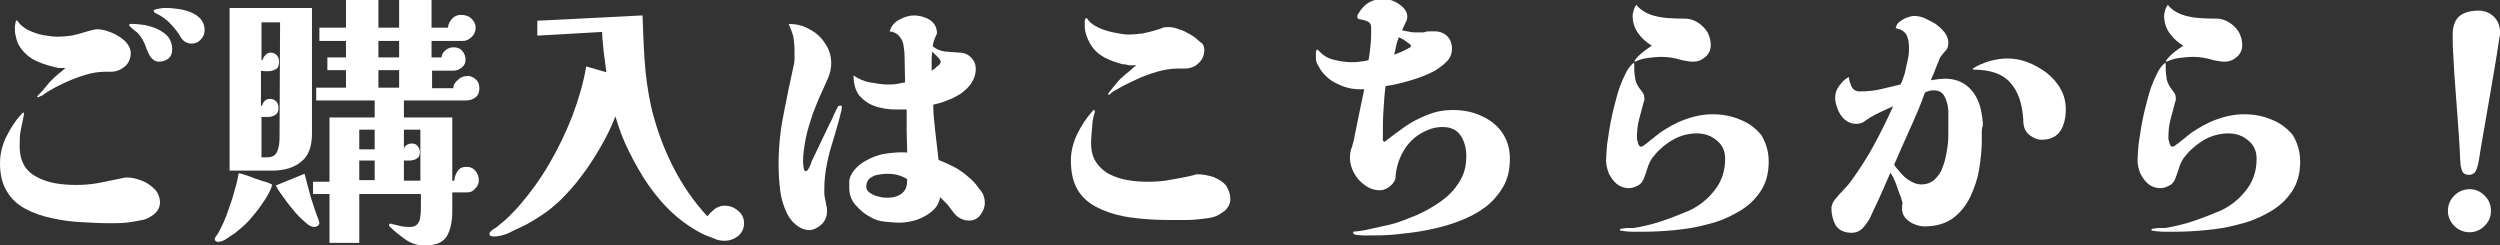 <?xml version="1.0" encoding="utf-8"?>
<!-- Generator: Adobe Illustrator 28.2.0, SVG Export Plug-In . SVG Version: 6.00 Build 0)  -->
<svg version="1.1" id="レイヤー_1" xmlns="http://www.w3.org/2000/svg" xmlns:xlink="http://www.w3.org/1999/xlink" x="0px"
	 y="0px" viewBox="0 0 470.4 46.1" style="enable-background:new 0 0 470.4 46.1;" xml:space="preserve">
<rect x="0" y="0" width="470.4" height="46.1" fill="#333333" stroke="none"/>
<style type="text/css">
	.st0{fill:#FFFFFF;}
</style>
<g>
	<path class="st0" d="M30.1,38.1c0,0.9-0.4,1.6-1.1,2.2c-0.8,0.6-1.5,1-2.3,1.1c-1,0.2-2,0.4-3,0.5c-1,0.1-2,0.1-3.1,0.1
		c-1.7,0-3.5-0.1-5.3-0.2c-1.8-0.1-3.5-0.3-5.3-0.7c-2-0.4-3.7-1-5.2-1.8c-1.5-0.8-2.7-1.9-3.5-3.3C0.4,34.6,0,32.8,0,30.7
		c0-1.7,0.4-3.4,1.2-5c0.8-1.6,1.7-3,2.8-4.2c0.1-0.1,0.1-0.1,0.2-0.2c0-0.1,0.1-0.1,0.2-0.1c0.1,0,0.1,0.1,0.1,0.2c0,0,0,0.1,0,0.1
		c0,0,0,0,0,0.1c-0.2,0.9-0.4,1.9-0.6,2.9c-0.2,1-0.2,2-0.2,3c0,1.5,0.3,2.7,0.9,3.7c0.6,1,1.5,1.7,2.5,2.2c1,0.5,2.2,0.9,3.4,1.1
		c1.2,0.2,2.5,0.3,3.7,0.3c1.5,0,3-0.1,4.5-0.4c1.5-0.3,3-0.6,4.4-0.9c0.2,0,0.3-0.1,0.4-0.1c0.1,0,0.2,0,0.4,0
		c0.9,0,1.8,0.2,2.8,0.6c1,0.4,1.7,0.9,2.4,1.6C29.7,36.2,30.1,37.1,30.1,38.1z M24.6,10c0,1-0.4,1.9-1.1,2.5c-0.7,0.6-1.6,1-2.6,1
		h-1.1c-1.2,0-2.5,0.2-3.8,0.6c-1.3,0.4-2.6,0.9-3.9,1.5s-2.4,1.2-3.5,1.9c0,0-0.2,0.1-0.4,0.3S7.8,18,7.6,18.1
		c-0.2,0.1-0.4,0.2-0.4,0.2C7,18.3,7,18.2,7,18.2c0-0.1,0.1-0.2,0.4-0.5c0.3-0.3,0.4-0.5,0.5-0.5c0.3-0.4,0.6-0.7,0.9-1.1
		c0.3-0.4,0.6-0.7,0.9-1c0.4-0.4,0.8-0.8,1.3-1.2c0.5-0.4,0.9-0.7,1.3-1.1c-0.1,0-0.3,0-0.4,0c-0.1,0-0.3,0-0.5,0
		c-0.2,0-0.5,0-0.8-0.1c-0.3-0.1-0.5-0.1-0.8-0.2c-1.2-0.3-2.4-0.7-3.5-1.3c-1.1-0.6-2-1.5-2.7-2.6C3.3,8.1,3.1,7.5,3,6.9
		C2.8,6.3,2.8,5.8,2.8,5.2c0-0.2,0-0.4,0.1-0.8c0-0.3,0.1-0.5,0.3-0.6c0.4,0.7,1.1,1.3,2,1.8C6,6,7,6.4,8.1,6.6
		c1.1,0.2,2,0.3,2.7,0.3c1,0,1.9-0.1,2.7-0.2c0.9-0.2,1.7-0.4,2.6-0.7c0.4-0.1,0.7-0.2,1.1-0.3c0.4-0.1,0.8-0.2,1.1-0.2
		c0.7,0,1.6,0.2,2.6,0.6c1,0.4,1.8,0.9,2.6,1.6C24.2,8.4,24.6,9.2,24.6,10z M32.4,9.2c0,0.8-0.2,1.4-0.7,1.8
		c-0.5,0.4-1.1,0.6-1.8,0.6c-0.6,0-1.1-0.3-1.5-0.8c-0.4-0.5-0.6-1.1-0.9-1.8c-0.2-0.7-0.5-1.2-0.7-1.6c-0.3-0.5-0.6-0.9-0.9-1.2
		c-0.4-0.3-0.7-0.6-1.1-0.9c-0.1-0.1-0.2-0.2-0.3-0.3c-0.1-0.1-0.2-0.2-0.2-0.3c0-0.1,0.1-0.2,0.2-0.2c0.2,0,0.3,0,0.4,0
		c0.7,0,1.4,0.1,2.3,0.2c0.8,0.2,1.7,0.4,2.5,0.8c0.8,0.4,1.5,0.9,2,1.5C32.1,7.6,32.4,8.3,32.4,9.2z M38.5,5.6
		c0,0.7-0.2,1.3-0.7,1.8c-0.4,0.5-1,0.8-1.7,0.8c-0.9,0-1.6-0.4-2.1-1.2c-0.3-0.6-0.7-1.1-1.1-1.6c-0.4-0.5-0.8-0.9-1.3-1.4
		c-0.8-0.7-1.6-1.2-2.5-1.6C29,2.2,28.9,2.1,28.9,2c0-0.1,0.2-0.2,0.6-0.3c0.4-0.1,0.8-0.1,1.2-0.2c0.4,0,0.7,0,0.8,0
		c0.6,0,1.3,0.1,2.1,0.2c0.8,0.1,1.5,0.3,2.3,0.6c0.7,0.3,1.3,0.7,1.8,1.2C38.2,4.1,38.5,4.8,38.5,5.6z"/>
	<path class="st0" d="M51.2,34.8c0,0.1,0,0.2-0.1,0.2c0,0,0,0.1,0,0.1c0,0,0,0,0,0.1c-0.3,0.8-0.8,1.7-1.4,2.6s-1.3,1.9-2.1,2.8
		c-0.7,0.9-1.4,1.6-2.1,2.2c-0.3,0.2-0.7,0.6-1.2,1c-0.6,0.4-1.2,0.8-1.8,1.2c-0.6,0.4-1.1,0.5-1.5,0.5c-0.4,0-0.6-0.2-0.6-0.6
		c0,0,0.1-0.2,0.2-0.4c0.1-0.1,0.2-0.2,0.3-0.4c0.1-0.2,0.2-0.3,0.3-0.5c0.6-1.1,1.2-2.4,1.7-3.9c0.5-1.4,1-2.8,1.3-4.1
		c0.4-1.3,0.6-2.3,0.7-3c0.2,0,0.6,0.1,1.2,0.3c0.6,0.2,1.2,0.4,1.9,0.7c0.7,0.2,1.4,0.5,1.9,0.6c0.6,0.2,0.9,0.3,1,0.4
		C51.2,34.7,51.2,34.7,51.2,34.8z M58.7,25.1c0,2.4-0.6,4.2-2,5.3c-1.3,1.1-3.1,1.7-5.5,1.7h-8V1.5h15.5V25.1z M52.7,4.2h-3.5v7.1
		h0.2c0.1-0.3,0.2-0.6,0.5-0.9c0.3-0.3,0.6-0.5,1-0.5c0.5,0,0.9,0.2,1.2,0.5c0.3,0.4,0.4,0.8,0.4,1.2c0,0.5-0.1,0.9-0.3,1.2
		c-0.2,0.2-0.6,0.4-1,0.5c-0.3,0.1-0.7,0.1-1,0.1c-0.4,0-0.7,0-1.1-0.1v6.6h0.2c0.1-0.3,0.2-0.6,0.5-0.9c0.3-0.3,0.6-0.4,1-0.4
		c0.5,0,0.9,0.2,1.2,0.5c0.3,0.4,0.4,0.8,0.4,1.2c0,0.9-0.4,1.4-1.3,1.6C51,22,50.7,22,50.3,22c-0.4,0-0.7,0-1.1,0v7.6h1.1
		c1,0,1.6-0.4,1.9-1.2c0.3-0.8,0.4-1.6,0.4-2.5L52.7,4.2z M60.1,41.9c0,0.2-0.1,0.4-0.3,0.6c-0.2,0.1-0.4,0.2-0.7,0.2
		c-0.5,0-1.1-0.3-1.8-1c-0.7-0.6-1.5-1.4-2.2-2.3c-0.8-0.9-1.4-1.8-2-2.6c-0.6-0.8-1-1.5-1.2-1.9l5.4-2.2c0.4,1.5,0.8,3,1.2,4.5
		c0.5,1.4,0.9,2.9,1.5,4.3c0,0,0,0.1,0,0.2C60,41.8,60.1,41.8,60.1,41.9z M90.2,16.6c0,0.7-0.2,1.3-0.7,1.7
		c-0.5,0.4-1.1,0.6-1.8,0.6H76v3.2h9.1v11.9h0.4c0-0.6,0.2-1.2,0.6-1.8s0.9-0.8,1.7-0.8c0.8,0,1.3,0.3,1.7,0.8
		c0.4,0.5,0.6,1.1,0.6,1.8c0,0.5-0.2,1-0.7,1.5c-0.4,0.5-0.9,0.7-1.5,0.7h-2.8c0,0.5,0,1.1,0,1.7c0,0.6,0,1.2,0,1.8
		c0,1.9-0.3,3.5-1,4.7c-0.7,1.2-2.1,1.8-4.2,1.8c-1.3,0-2.6-0.4-3.7-1.2c-1.1-0.8-2.1-1.6-2.9-2.4c-0.1-0.1-0.1-0.2-0.1-0.3
		c0-0.2,0.1-0.2,0.4-0.2c0.1,0,0.2,0,0.2,0.1h0.2c0.3,0.1,0.5,0.1,0.8,0.2c0.3,0.1,0.6,0.1,0.8,0.2c0.6,0.1,1.1,0.1,1.6,0.1
		c0.6,0,1.1-0.2,1.4-0.6c0.3-0.4,0.5-0.9,0.5-1.5c0.1-0.6,0.1-1.2,0.1-1.8v-2.3H67.6v9.2H62v-9.2h-3.1v-2.3H62V22.1h8.5v-3.2h-11
		v-2.4h5.6v-3.3h-3.5v-2.4h3.5V7.7h-5V5.2h5V0h6.1v5.2h3.9V0h6.1v5.2h3.1c0-0.6,0.3-1.1,0.7-1.6c0.4-0.5,1-0.8,1.7-0.8
		c0.8,0,1.5,0.2,2,0.7c0.5,0.5,0.8,1,0.8,1.7c0,0.6-0.2,1.2-0.7,1.7c-0.5,0.5-1,0.8-1.7,0.8h-5.9v3.1h1.9c0-0.6,0.3-1,0.8-1.4
		c0.5-0.4,1-0.5,1.5-0.5c0.6,0,1.2,0.2,1.6,0.7c0.4,0.5,0.6,1,0.6,1.6c0,0.6-0.2,1.1-0.7,1.5c-0.5,0.4-1,0.6-1.7,0.6h-3.9v3.3h4
		c0-0.6,0.3-1.1,0.9-1.6c0.5-0.5,1.1-0.7,1.8-0.7c0.7,0,1.2,0.3,1.7,0.8C90,15.4,90.2,16,90.2,16.6z M70.5,28.1v-3.7h-2.9v3.7H70.5z
		 M70.5,33.9v-3.7h-2.9v3.7H70.5z M75.1,10.8V7.7h-3.9v3.1H75.1z M75.1,16.5v-3.3h-3.9v3.3H75.1z M79.1,33.9v-9.5H76v3.7h0
		c0-0.3,0.2-0.6,0.5-0.8c0.3-0.2,0.6-0.3,1-0.3c0.5,0,0.9,0.2,1.1,0.5c0.3,0.4,0.4,0.7,0.4,1.1c0,0.4-0.1,0.8-0.3,1
		c-0.2,0.2-0.5,0.4-0.9,0.5c-0.2,0-0.4,0.1-0.5,0.1c-0.2,0-0.4,0-0.6,0H76v3.8H79.1z"/>
	<path class="st0" d="M140,42c0,1-0.4,1.8-1.1,2.4c-0.8,0.6-1.6,0.9-2.6,0.9c-0.6,0-1.3-0.1-1.9-0.4c-0.6-0.2-1.2-0.5-1.8-0.7
		c-2.1-1-4-2.3-5.8-3.9c-1.8-1.6-3.4-3.5-4.8-5.5c-1.4-2-2.6-4.2-3.7-6.4c-1.1-2.2-1.9-4.4-2.5-6.5c-0.7,1.8-1.6,3.7-2.7,5.6
		c-1.1,1.9-2.3,3.8-3.6,5.5c-1.3,1.8-2.7,3.3-4.1,4.7c-1.1,1-2.2,2-3.5,2.8c-1.2,0.8-2.5,1.6-3.8,2.2c-0.7,0.3-1.5,0.7-2.5,1.2
		c-1,0.4-1.9,0.6-2.7,0.6c-0.1,0-0.3,0-0.5-0.1c-0.2,0-0.3-0.2-0.3-0.3c0-0.3,0.1-0.5,0.3-0.6c0.1-0.1,0.1-0.1,0.2-0.2
		c0.1-0.1,0.2-0.2,0.3-0.2l0.6-0.4c0.7-0.6,1.5-1.2,2.2-1.9c0.7-0.7,1.4-1.4,2-2.1c2-2.3,3.9-4.9,5.6-7.8c1.7-2.9,3.2-6,4.4-9.1
		c1.2-3.2,2.1-6.3,2.6-9.3l3.8,1.1c-0.2-1.3-0.3-2.5-0.5-3.8c-0.1-1.3-0.3-2.6-0.3-3.8l-12.2,0.7V3.9l19.8-1
		c0.1,2.9,0.2,5.8,0.4,8.6c0.2,2.9,0.6,5.7,1.2,8.5c0.9,3.8,2.2,7.5,4,11.1c1.8,3.6,4,6.8,6.6,9.6c0.4-0.5,0.8-0.9,1.4-1.4
		c0.6-0.4,1.2-0.6,1.8-0.6c1,0,1.8,0.3,2.5,0.9C139.6,40.2,140,41,140,42z"/>
	<path class="st0" d="M158.4,20.1c0,0.1,0,0.4-0.1,0.8c-0.1,0.4-0.2,0.6-0.2,0.8c-0.4,1.6-0.9,3.1-1.3,4.6c-0.5,1.5-0.9,3-1.2,4.5
		c-0.3,1.5-0.5,3.1-0.5,4.8c0,0.6,0,1.2,0.1,1.6c0.1,0.4,0.2,1,0.3,1.6c0.1,0.2,0.1,0.4,0.1,0.6c0,0.2,0,0.4,0,0.6
		c0,0.5-0.2,1.1-0.5,1.6s-0.8,0.9-1.3,1.2c-0.5,0.3-1,0.5-1.5,0.5c-0.8,0-1.6-0.3-2.4-0.9c-0.8-0.6-1.3-1.3-1.7-2
		c-0.7-1.4-1.2-2.9-1.4-4.6c-0.2-1.6-0.3-3.3-0.3-4.8c0-3.2,0.3-6.3,0.9-9.3c0.6-3.1,1.2-6.1,1.9-9.2c0.1-0.5,0.2-0.9,0.2-1.4
		c0-0.5,0-1,0-1.4c0-1-0.1-1.9-0.2-2.7c-0.2-0.8-0.5-1.6-0.9-2.5c1.4,0,2.7,0.3,3.9,1c1.2,0.6,2.2,1.5,2.9,2.6
		c0.8,1.1,1.2,2.4,1.2,3.8c0,0.9-0.2,1.9-0.6,2.8c-0.4,0.9-0.8,1.8-1.2,2.7c-0.6,1.2-1.1,2.6-1.7,4.1c-0.5,1.5-1,3.1-1.3,4.6
		c-0.3,1.6-0.5,3-0.5,4.3c0,0.2,0,0.5,0.1,1c0,0.5,0.2,0.8,0.4,0.8c0.2,0,0.3-0.1,0.5-0.4c0.2-0.3,0.3-0.5,0.3-0.6
		c0.1-0.2,0.2-0.3,0.2-0.5c0.1-0.2,0.1-0.4,0.2-0.5c1.1-2.3,2.2-4.6,3.3-6.9c0.3-0.5,0.5-1,0.8-1.7s0.6-1.2,0.8-1.6
		c0.1-0.1,0.2-0.1,0.3-0.1C158.3,19.8,158.4,19.9,158.4,20.1z M185.3,38.2c0,0.8-0.3,1.5-0.8,2.2c-0.5,0.7-1.2,1.1-2.1,1.1
		c-1.3,0-2.4-0.6-3.2-1.8c-0.4-0.5-0.7-1-1.1-1.4c-0.4-0.4-0.8-0.8-1.2-1.2c-0.2,1.1-0.7,2-1.6,2.7c-0.8,0.7-1.8,1.2-2.9,1.6
		c-1.1,0.3-2.1,0.5-3.1,0.5s-1.9-0.1-2.9-0.2c-1-0.1-1.9-0.4-2.7-0.9c-1-0.5-1.9-1.3-2.7-2.2c-0.8-0.9-1.2-2-1.2-3.2V35
		c0-0.3,0-0.6,0-0.9c0-0.3,0.1-0.6,0.2-0.9c0.6-1.3,1.6-2.2,2.8-2.9c1.2-0.7,2.5-1.2,3.9-1.4c1.4-0.2,2.8-0.3,4-0.2
		c0-1.4-0.1-2.7-0.1-4.1c0-1.3,0-2.7,0-4c-0.3,0-0.7,0-1,0c-0.3,0-0.6,0-1,0c-1.4,0-2.7-0.2-3.9-0.6c-1.2-0.4-2.2-1.1-3-2
		c-0.7-0.9-1.1-2.2-1.1-3.8c0.9,0.6,1.9,1.1,3.1,1.3c1.2,0.2,2.3,0.4,3.3,0.4c0.6,0,1.1,0,1.7-0.1c0.5-0.1,1.1-0.2,1.6-0.3l-0.1-5
		c0-0.7-0.1-1.3-0.2-2c-0.1-0.7-0.4-1.2-0.8-1.7c-0.4-0.5-1-0.8-1.8-0.9c0.3-1,0.9-1.7,1.8-2.2c0.9-0.5,1.9-0.8,2.8-0.8
		c1,0,2,0.3,2.9,0.8c0.9,0.6,1.4,1.4,1.4,2.6c-0.4,0.8-0.7,1.6-0.8,2.4c0.7,0.6,1.5,0.9,2.4,1c0.8,0.1,1.7,0.1,2.6,0.2
		c0.9,0,1.6,0.3,2.2,0.9c0.6,0.6,0.9,1.3,0.9,2.2c0,1-0.3,1.8-0.8,2.6c-0.5,0.8-1.2,1.4-2,2c-0.8,0.5-1.7,1-2.6,1.3
		c-0.9,0.4-1.8,0.6-2.6,0.8c0,1.7,0.2,3.5,0.4,5.2c0.2,1.7,0.4,3.4,0.6,5.2c0.8,0.3,1.7,0.7,2.7,1.2c1,0.5,1.9,1.1,2.8,1.9
		c0.9,0.7,1.6,1.5,2.2,2.4C185,36.3,185.3,37.2,185.3,38.2z M170.7,33.7c-0.5-0.3-1.1-0.6-1.9-0.8c-0.8-0.2-1.5-0.2-2-0.2
		c-0.5,0-1.1,0.1-1.7,0.2c-0.6,0.1-1.1,0.4-1.5,0.7c-0.4,0.4-0.6,0.9-0.6,1.5c0,0.5,0.2,0.9,0.7,1.2c0.5,0.3,1,0.6,1.7,0.7
		c0.6,0.2,1.2,0.2,1.6,0.2c1.2,0,2.1-0.3,2.8-0.9S170.7,34.9,170.7,33.7z M177,11.6c0-0.2-0.2-0.5-0.7-1c-0.4-0.4-0.7-0.7-0.9-0.9
		c0,0.4-0.1,0.9-0.1,1.2c0,0.4,0,0.8,0,1.2v1.2c0.3-0.2,0.7-0.4,1-0.8C176.8,12.2,177,11.9,177,11.6z"/>
	<path class="st0" d="M231.5,37.5c0,0.8-0.4,1.6-1.1,2.2c-0.8,0.6-1.5,1-2.3,1.2c-1,0.2-2,0.3-3,0.4s-2,0.1-3,0.1
		c-1.8,0-3.6,0-5.4-0.1c-1.8-0.1-3.6-0.3-5.3-0.6c-2-0.4-3.7-1-5.2-1.8c-1.5-0.8-2.7-1.9-3.5-3.3c-0.8-1.4-1.2-3.2-1.2-5.4
		c0-1.7,0.4-3.3,1.2-5c0.8-1.6,1.7-3,2.8-4.2c0.1-0.2,0.2-0.3,0.3-0.3c0.1,0,0.2,0.1,0.2,0.2c0,0,0,0.1,0,0.1c0,0,0,0,0,0.1
		c-0.3,0.9-0.5,1.9-0.5,2.9c-0.1,1-0.2,2-0.2,2.9c0,1.5,0.3,2.7,1,3.7c0.6,0.9,1.5,1.7,2.5,2.2s2.2,0.9,3.4,1.1
		c1.2,0.2,2.5,0.3,3.7,0.3c1.5,0,3-0.1,4.5-0.4s3-0.5,4.4-0.9c0.1-0.1,0.2-0.1,0.3-0.1c0.1,0,0.2,0,0.4,0c0.9,0,1.8,0.2,2.8,0.5
		c1,0.4,1.8,0.9,2.4,1.6C231.1,35.6,231.5,36.4,231.5,37.5z M226.6,9.4c0,1-0.4,1.9-1.1,2.5c-0.7,0.7-1.6,1-2.6,1h-1.3
		c-1.2,0-2.5,0.2-3.9,0.6s-2.7,0.9-4,1.5c-1.3,0.6-2.5,1.2-3.5,1.8c-0.4,0.2-0.8,0.4-1.1,0.7c0,0-0.1,0.1-0.2,0.2
		c-0.1,0.1-0.2,0.1-0.2,0.1c-0.2,0-0.2,0-0.2-0.1c0-0.1,0.1-0.2,0.4-0.6c0.3-0.3,0.4-0.5,0.4-0.5c0.3-0.4,0.6-0.7,0.9-1.1
		c0.3-0.3,0.6-0.7,1-1c0.4-0.4,0.9-0.8,1.3-1.1c0.4-0.4,0.9-0.8,1.3-1.1c-0.1,0-0.3,0-0.4,0c-0.1,0-0.3,0-0.5,0
		c-0.2,0-0.5,0-0.8-0.1c-0.3-0.1-0.5-0.1-0.8-0.1c-1.2-0.3-2.4-0.7-3.5-1.3c-1.1-0.6-2-1.4-2.7-2.6c-0.6-1.1-1-2.2-1-3.4
		c0-0.2,0-0.4,0-0.8c0-0.4,0.2-0.6,0.4-0.6c0.4,0.7,1,1.2,2,1.7s2,0.8,3,1c1.1,0.2,2,0.4,2.7,0.4c0.9,0,1.9-0.1,2.8-0.2
		c0.9-0.2,1.8-0.4,2.7-0.7c0.4-0.1,0.7-0.2,1.1-0.4c0.4-0.1,0.8-0.1,1.1-0.1c0.5,0,1.2,0.1,1.9,0.4c0.8,0.2,1.5,0.6,2.2,1
		c0.7,0.4,1.3,0.9,1.8,1.4C226.3,8.1,226.6,8.7,226.6,9.4z"/>
	<path class="st0" d="M284.1,29.9c0,2-0.4,3.8-1.3,5.3c-0.9,1.5-2,2.8-3.5,3.9c-1.5,1.1-3.1,1.9-5,2.6c-1.8,0.7-3.8,1.2-5.8,1.6
		c-2,0.4-3.9,0.6-5.8,0.8c-1.9,0.2-3.6,0.2-5.2,0.2c-0.3,0-0.7,0-1.1,0c-0.4,0-0.8-0.1-1.1-0.1c-0.2,0-0.3-0.1-0.5-0.1
		c-0.1-0.1-0.2-0.2-0.2-0.5c1.2-0.1,2.4-0.3,3.6-0.6s2.4-0.5,3.6-0.8c1.5-0.4,3-1,4.7-1.7c1.6-0.7,3.2-1.6,4.6-2.6s2.6-2.2,3.5-3.7
		c0.9-1.4,1.3-3,1.3-4.8c0-1.4-0.3-2.7-1-3.8c-0.7-1.1-1.8-1.7-3.5-1.7c-1,0-2,0.2-2.8,0.6c-1.8,0.7-3.2,1.9-4.2,3.4
		c-1,1.5-1.6,3.2-1.8,5.1c0,0,0,0.1,0,0.1c0,0,0,0,0,0.1c0,0.6-0.3,1.2-1,1.8c-0.6,0.5-1.3,0.8-1.9,0.8c-1,0-2-0.3-2.8-0.9
		c-0.9-0.6-1.6-1.4-2.1-2.3c-0.5-0.9-0.8-1.9-0.8-2.9c0-0.7,0.1-1.4,0.4-2.1c0.2-0.7,0.4-1.4,0.5-2.1c0.3-1.5,0.6-2.9,0.9-4.4
		c0.3-1.4,0.6-2.9,0.9-4.3c-0.1,0-0.3,0-0.4,0s-0.3,0-0.4,0c-1.4,0-2.8-0.3-4.2-1c-1.4-0.6-2.5-1.6-3.3-2.8
		c-0.2-0.4-0.4-0.7-0.6-1.1c-0.2-0.4-0.2-0.8-0.2-1.2c0-0.1,0-0.3,0-0.4c0-0.1,0-0.2,0-0.4c0-0.3,0.1-0.5,0.3-0.6
		c0.8,0.9,1.7,1.6,2.9,1.9c1.2,0.3,2.3,0.5,3.5,0.5c0.5,0,1.1,0,1.6-0.1c0.5-0.1,1.1-0.1,1.6-0.3c0.2-1,0.3-2,0.4-3
		c0.1-1,0.1-2,0.1-3c0-0.5-0.1-0.9-0.4-1.1c-0.3-0.2-0.6-0.3-0.9-0.4c-0.3-0.1-0.6-0.1-0.9-0.2c-0.3,0-0.4-0.2-0.4-0.5
		c0-0.1,0-0.3,0.1-0.4c0.1-0.1,0.1-0.2,0.2-0.3c1-1.7,2.5-2.6,4.6-2.6c0.6,0,1.2,0.1,1.9,0.4s1.3,0.7,1.8,1.2
		c0.5,0.5,0.8,1.1,0.8,1.7c0,0.4-0.1,0.8-0.4,1.3c-0.2,0.5-0.5,1-0.6,1.3c0.5,0.1,1,0.2,1.5,0.3s1,0.1,1.5,0.1c0.2,0,0.5,0,0.7,0
		s0.5,0,0.7-0.1c0,0,0,0,0,0c0.2-0.1,0.5-0.1,0.9-0.1c0.5,0,0.8,0,0.9,0c0.9,0,1.7,0.3,2.3,0.9c0.6,0.6,0.9,1.4,0.9,2.3
		c0,1-0.3,1.8-1,2.5c-0.6,0.6-1.4,1.2-2.2,1.7c-1.3,0.7-2.8,1.3-4.5,1.8c-1.7,0.5-3.3,0.9-4.8,1.1c-0.2,1.6-0.3,3.2-0.4,4.8
		c-0.1,1.6-0.1,3.2-0.1,4.8c0,0.1,0,0.3,0,0.5c0,0.2,0.1,0.3,0.3,0.4c1.3-1,2.6-2,3.9-2.9s2.7-1.6,4.2-2.2c1.5-0.6,3-0.9,4.8-0.9
		c1.8,0,3.5,0.3,5.1,1s2.9,1.6,3.9,2.9C283.6,26.2,284.1,27.9,284.1,29.9z M265.5,8.7c0-0.2-0.2-0.4-0.5-0.6c-0.3-0.2-0.7-0.5-1-0.7
		c-0.4-0.2-0.6-0.3-0.8-0.4c-0.2,0.5-0.4,1.1-0.5,1.6c-0.1,0.5-0.2,1.1-0.4,1.7c0.2-0.1,0.5-0.2,1-0.4c0.5-0.2,1-0.4,1.5-0.7
		C265.2,9,265.5,8.8,265.5,8.7z"/>
	<path class="st0" d="M332.8,30.4c0,2.2-0.5,4.1-1.6,5.7s-2.4,2.8-4.2,3.8c-1.7,1-3.6,1.8-5.7,2.3c-2.1,0.6-4.2,0.9-6.2,1.1
		c-2.1,0.2-4,0.3-5.7,0.3c-0.6,0-1.4,0-2.2,0c-0.9,0-1.6-0.1-2.2-0.2c-0.2,0-0.2-0.1-0.2-0.2c0-0.1,0.2-0.2,0.6-0.2
		c0.4-0.1,0.8-0.1,1.2-0.1c0.4,0,0.7,0,0.8,0c1.8-0.3,3.5-0.7,5.3-1.3c1.8-0.6,3.5-1.3,5.2-2c1.9-0.9,3.5-2.2,4.8-3.9
		c1.3-1.7,1.9-3.6,1.9-5.8c0-1.5-0.5-2.6-1.6-3.5c-1.1-0.9-2.3-1.3-3.7-1.3c-1.6,0-3.2,0.4-4.7,1.3c-1.5,0.9-2.7,2-3.7,3.3
		c-0.4,0.6-0.7,1.2-0.9,1.9c-0.2,0.6-0.4,1.3-0.7,2c-0.2,0.5-0.5,1-1.1,1.3c-0.6,0.3-1.1,0.5-1.7,0.5c-0.9,0-1.7-0.3-2.3-0.8
		c-0.6-0.5-1.1-1.2-1.5-2c-0.3-0.8-0.5-1.6-0.5-2.4c0-0.8,0.1-1.8,0.2-3.1c0.2-1.3,0.4-2.8,0.7-4.3c0.3-1.6,0.7-3.1,1.1-4.6
		c0.4-1.5,0.9-2.8,1.5-4c0.5-1.2,1.1-1.9,1.7-2.4l0.1,0.2c0,0.1,0,0.3,0,0.4c0,0.1,0,0.3,0,0.5c0,0.7,0.1,1.4,0.2,2.1
		c0.2,0.7,0.5,1.3,1,1.9c0.2,0.3,0.4,0.5,0.5,0.7c0.1,0.2,0.2,0.5,0.2,0.9c0,0.1,0,0.2,0,0.3s0,0.2-0.1,0.3
		c-0.3,1.1-0.6,2.3-0.9,3.4c-0.3,1.1-0.4,2.3-0.4,3.6c0,0.1,0.1,0.4,0.2,0.8c0.1,0.4,0.3,0.7,0.5,0.7c0.2,0,0.5-0.1,0.8-0.4
		c0.3-0.2,0.6-0.4,0.8-0.6c0.3-0.3,0.7-0.5,1-0.8c0.3-0.3,0.7-0.5,1-0.8c1.5-1,3-1.9,4.7-2.5c1.6-0.6,3.4-1,5.2-1
		c1.8,0,3.6,0.3,5.2,1c1.6,0.6,2.9,1.6,4,2.9C332.2,26.7,332.8,28.4,332.8,30.4z M321.9,8.5c0,0.8-0.3,1.6-1,2.2
		c-0.7,0.6-1.4,0.9-2.3,0.9c-0.4,0-0.7,0-1.1-0.1c-0.4-0.1-0.8-0.1-1.1-0.2c-1.2-0.4-2.5-0.6-3.8-0.6c-0.8,0-1.7,0.1-2.5,0.2
		c-0.8,0.1-1.6,0.3-2.4,0.7l-0.2-0.1c0.4-0.6,0.9-1.1,1.5-1.6c0.6-0.5,1.2-0.9,1.8-1.3c-1-0.6-1.9-1.4-2.6-2.4c-0.7-1-1-2.1-1-3.2
		c0-0.4,0.1-0.7,0.2-1.1c0.1-0.4,0.3-0.7,0.5-1c0.6,0.8,1.5,1.4,2.5,1.8c1.1,0.4,2.2,0.6,3.4,0.7c1.2,0.1,2.2,0.1,3.2,0.1
		c0.8,0,1.6,0.2,2.4,0.7c0.8,0.5,1.4,1.1,1.9,1.9C321.7,6.9,321.9,7.7,321.9,8.5z"/>
	<path class="st0" d="M372.9,26.4c0,1.7-0.2,3.5-0.5,5.4c-0.3,1.9-0.9,3.6-1.7,5.3c-0.8,1.6-1.9,3-3.3,4c-1.4,1-3.2,1.5-5.3,1.5
		c-0.9,0-1.9-0.3-2.8-0.9c-0.9-0.6-1.4-1.4-1.4-2.4c0-0.2,0-0.3,0-0.5c0-0.2,0-0.4,0.1-0.5c-0.1-0.5-0.3-1.2-0.6-1.9
		s-0.5-1.5-0.8-2.2c-0.3-0.7-0.6-1.3-0.9-1.7c-0.6,1.4-1.2,2.7-1.8,4.1c-0.6,1.4-1.3,2.7-1.9,4.1c-0.3,0.7-0.8,1.4-1.4,2.1
		c-0.6,0.7-1.4,1-2.2,1c-1.4,0-2.4-0.5-3-1.4c-0.5-0.9-0.8-2-0.8-3.2c0-0.5,0.2-1.1,0.7-1.7c0.5-0.6,1-1.2,1.6-1.8
		c0.6-0.6,1-1.1,1.3-1.5c1.6-2.2,3.1-4.5,4.4-6.9c1.3-2.4,2.5-4.8,3.6-7.3c-0.7,0.3-1.5,0.7-2.2,1c-0.7,0.3-1.4,0.7-2.1,1.1
		c-0.4,0.3-0.8,0.5-1.2,0.8c-0.4,0.3-0.9,0.4-1.5,0.4c-0.8,0-1.5-0.3-2.1-0.8c-0.6-0.5-1-1.2-1.3-1.9c-0.3-0.8-0.5-1.5-0.5-2.2
		c0-0.8,0.2-1.5,0.8-2.3s1.1-1.3,1.8-1.6c0,0.6,0.2,1.1,0.5,1.8c0.3,0.6,0.8,0.9,1.5,0.9c1.3,0,2.6-0.1,3.9-0.4s2.6-0.6,3.8-0.9
		c0.3-0.5,0.5-1.2,0.8-2.1c0.2-0.9,0.4-1.8,0.6-2.7s0.2-1.6,0.2-2.2c0-1-0.2-1.8-0.5-2.4c-0.4-0.6-1-1-2-1.2
		c0.1-0.5,0.3-0.9,0.7-1.2c0.4-0.3,0.9-0.6,1.4-0.8c0.6-0.2,1-0.3,1.4-0.3c0.5,0,1.2,0.1,1.9,0.4c0.7,0.3,1.4,0.7,2.1,1.1
		c0.7,0.5,1.2,1,1.7,1.6c0.4,0.6,0.7,1.2,0.7,1.8c0,0.7-0.1,1.2-0.4,1.5c-0.3,0.3-0.6,0.7-1,1.2c-0.1,0.1-0.3,0.5-0.5,1.1
		c-0.3,0.6-0.5,1.3-0.8,2c-0.3,0.7-0.5,1.1-0.6,1.4c0.4-0.1,0.9-0.1,1.3-0.2c0.4,0,0.8-0.1,1.3-0.1c1.8,0,3.3,0.5,4.5,1.6
		c1.2,1.1,1.9,2.5,2.3,4.1c0.2,1,0.4,2,0.4,3.1C372.8,24.3,372.9,25.3,372.9,26.4z M366.6,22.8c0-0.5,0-1.1,0-1.7
		c0-0.6-0.1-1.3-0.3-1.9c-0.2-0.6-0.4-1.2-0.8-1.6c-0.4-0.4-0.9-0.6-1.6-0.6c-0.3,0-0.6,0-0.9,0.1c-0.3,0.1-0.6,0.2-0.8,0.3
		c-0.8,2.3-1.8,4.6-2.8,6.8s-2,4.5-3,6.8c0.3,0.5,0.8,1,1.3,1.6c0.5,0.6,1.1,1.1,1.8,1.5s1.3,0.6,2,0.6c1,0,1.8-0.3,2.5-0.9
		c0.6-0.6,1.2-1.3,1.5-2.3c0.4-0.9,0.6-1.9,0.8-3c0.2-1.1,0.3-2.1,0.3-3.1S366.6,23.5,366.6,22.8z M388.7,20.6c0,1.5-0.3,2.9-1,4
		c-0.7,1.1-1.9,1.7-3.6,1.7c-0.7,0-1.4-0.3-2.1-0.8c-0.7-0.5-1.1-1.2-1.2-1.9c0-0.2-0.1-0.4-0.1-0.6c0-0.2,0-0.4,0-0.5
		c-0.2-3.1-1-5.4-2.5-7c-1.4-1.6-3.7-2.4-6.9-2.4l-0.1-0.2c0.9-0.6,1.9-1,3.1-1.4c1.2-0.3,2.3-0.5,3.3-0.5c1.3,0,2.6,0.2,3.9,0.7
		c1.3,0.5,2.5,1.2,3.6,2c1.1,0.9,2,1.9,2.6,3C388.4,17.9,388.7,19.2,388.7,20.6z"/>
	<path class="st0" d="M432.8,30.4c0,2.2-0.5,4.1-1.6,5.7s-2.4,2.8-4.2,3.8c-1.7,1-3.6,1.8-5.7,2.3c-2.1,0.6-4.2,0.9-6.2,1.1
		c-2.1,0.2-4,0.3-5.7,0.3c-0.6,0-1.4,0-2.2,0c-0.9,0-1.6-0.1-2.2-0.2c-0.2,0-0.2-0.1-0.2-0.2c0-0.1,0.2-0.2,0.6-0.2
		c0.4-0.1,0.8-0.1,1.2-0.1c0.4,0,0.7,0,0.8,0c1.8-0.3,3.5-0.7,5.3-1.3c1.8-0.6,3.5-1.3,5.2-2c1.9-0.9,3.5-2.2,4.8-3.9
		c1.3-1.7,1.9-3.6,1.9-5.8c0-1.5-0.5-2.6-1.6-3.5c-1.1-0.9-2.3-1.3-3.7-1.3c-1.6,0-3.2,0.4-4.7,1.3c-1.5,0.9-2.7,2-3.7,3.3
		c-0.4,0.6-0.7,1.2-0.9,1.9c-0.2,0.6-0.4,1.3-0.7,2c-0.2,0.5-0.5,1-1.1,1.3c-0.6,0.3-1.1,0.5-1.7,0.5c-0.9,0-1.7-0.3-2.3-0.8
		c-0.6-0.5-1.1-1.2-1.5-2c-0.3-0.8-0.5-1.6-0.5-2.4c0-0.8,0.1-1.8,0.2-3.1c0.2-1.3,0.4-2.8,0.7-4.3c0.3-1.6,0.7-3.1,1.1-4.6
		c0.4-1.5,0.9-2.8,1.5-4c0.5-1.2,1.1-1.9,1.7-2.4l0.1,0.2c0,0.1,0,0.3,0,0.4c0,0.1,0,0.3,0,0.5c0,0.7,0.1,1.4,0.2,2.1
		c0.2,0.7,0.5,1.3,1,1.9c0.2,0.3,0.4,0.5,0.5,0.7c0.1,0.2,0.2,0.5,0.2,0.9c0,0.1,0,0.2,0,0.3s0,0.2-0.1,0.3
		c-0.3,1.1-0.6,2.3-0.9,3.4c-0.3,1.1-0.4,2.3-0.4,3.6c0,0.1,0.1,0.4,0.2,0.8c0.1,0.4,0.3,0.7,0.5,0.7c0.2,0,0.5-0.1,0.8-0.4
		c0.3-0.2,0.6-0.4,0.8-0.6c0.3-0.3,0.7-0.5,1-0.8c0.3-0.3,0.7-0.5,1-0.8c1.5-1,3-1.9,4.7-2.5c1.6-0.6,3.4-1,5.2-1
		c1.8,0,3.6,0.3,5.2,1c1.6,0.6,2.9,1.6,4,2.9C432.2,26.7,432.8,28.4,432.8,30.4z M421.9,8.5c0,0.8-0.3,1.6-1,2.2
		c-0.7,0.6-1.4,0.9-2.3,0.9c-0.4,0-0.7,0-1.1-0.1c-0.4-0.1-0.8-0.1-1.1-0.2c-1.2-0.4-2.5-0.6-3.8-0.6c-0.8,0-1.7,0.1-2.5,0.2
		c-0.8,0.1-1.6,0.3-2.4,0.7l-0.2-0.1c0.4-0.6,0.9-1.1,1.5-1.6c0.6-0.5,1.2-0.9,1.8-1.3c-1-0.6-1.9-1.4-2.6-2.4c-0.7-1-1-2.1-1-3.2
		c0-0.4,0.1-0.7,0.2-1.1c0.1-0.4,0.3-0.7,0.5-1c0.6,0.8,1.5,1.4,2.5,1.8c1.1,0.4,2.2,0.6,3.4,0.7c1.2,0.1,2.2,0.1,3.2,0.1
		c0.8,0,1.6,0.2,2.4,0.7c0.8,0.5,1.4,1.1,1.9,1.9C421.7,6.9,421.9,7.7,421.9,8.5z"/>
	<path class="st0" d="M468.7,39.7c0,1.1-0.4,2-1.2,2.8c-0.8,0.8-1.8,1.2-2.8,1.2c-1.1,0-2.1-0.4-2.9-1.2c-0.8-0.8-1.2-1.8-1.2-2.8
		c0-1.1,0.4-2.1,1.2-2.9c0.8-0.8,1.8-1.2,2.9-1.2c1.1,0,2,0.4,2.8,1.2C468.3,37.6,468.7,38.5,468.7,39.7z M470.4,6
		c0,0.2,0,0.3,0,0.5c0,0.2,0,0.4-0.1,0.5c-0.5,3.5-1.1,6.9-1.7,10.4c-0.6,3.4-1.2,6.9-1.8,10.4c-0.1,0.6-0.2,1.2-0.3,1.9
		c-0.1,0.6-0.2,1.3-0.4,1.8c-0.1,0.4-0.3,0.8-0.5,1c-0.2,0.2-0.6,0.4-1,0.4c-0.6,0-1-0.2-1.2-0.5s-0.3-0.8-0.4-1.2
		c0-0.5-0.1-0.9-0.1-1.3c-0.1-2.7-0.3-5.3-0.5-8c-0.2-2.7-0.4-5.4-0.6-8.1c-0.1-1.2-0.1-2.5-0.2-3.7c-0.1-1.2-0.1-2.4-0.1-3.7
		c0-1.6,0.5-2.7,1.3-3.4c0.9-0.7,2.1-1,3.6-1c1.1,0,2.1,0.4,2.9,1.2C470,3.9,470.4,4.9,470.4,6z"/>
</g>
</svg>
